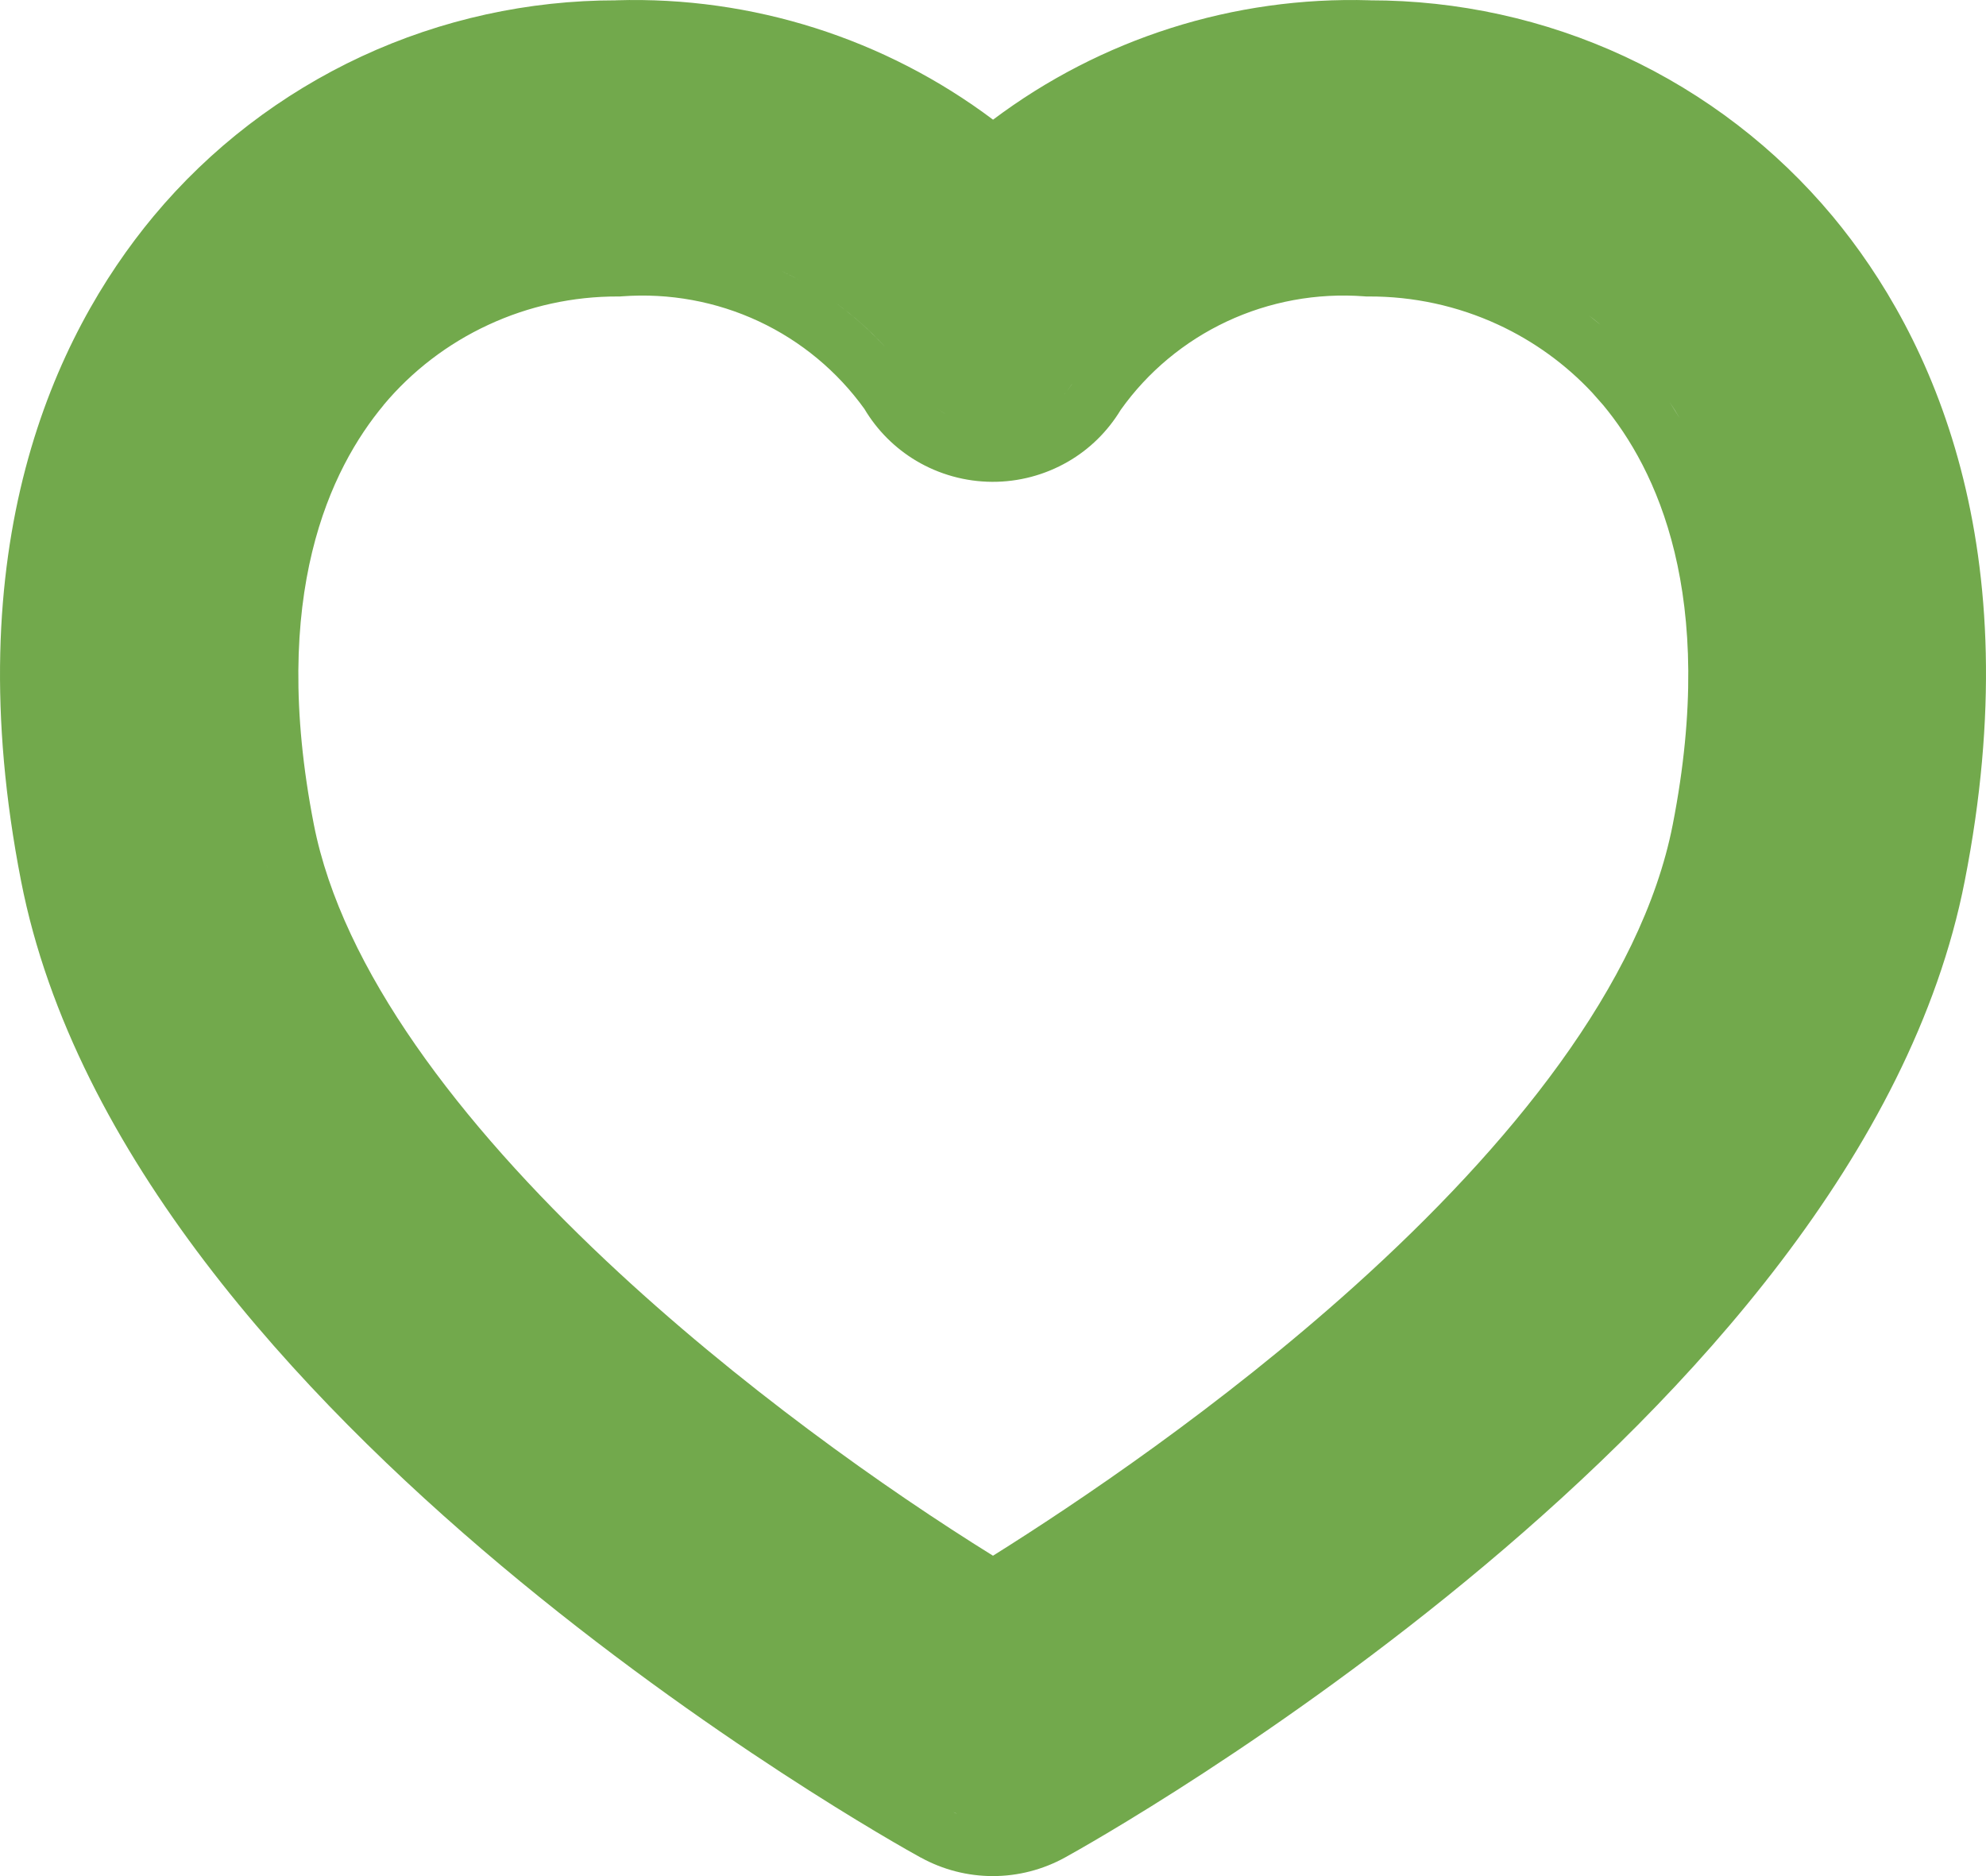 <?xml version="1.0" encoding="UTF-8"?> <svg xmlns="http://www.w3.org/2000/svg" width="36" height="34" viewBox="0 0 36 34" fill="none"><path d="M24.83 0.005L24.829 0.006C26.425 0.005 28.002 0.351 29.448 1.022C30.904 1.699 32.191 2.687 33.217 3.916L33.218 3.917C35.023 6.087 36.805 9.916 35.614 15.968C34.648 20.911 30.599 25.277 26.915 28.367C23.19 31.492 19.623 33.488 19.309 33.661C18.907 33.883 18.456 34 17.998 34C17.542 34 17.093 33.885 16.693 33.665V33.666C16.375 33.493 12.81 31.497 9.084 28.372C5.4 25.282 1.349 20.914 0.382 15.967C-0.801 9.916 0.98 6.087 2.785 3.917L2.786 3.916C3.811 2.687 5.099 1.699 6.555 1.022C8 0.351 9.577 0.005 11.173 0.006V0.005C13.639 -0.069 16.046 0.701 18.001 2.169C19.956 0.7 22.364 -0.069 24.83 0.005ZM17.396 32.889C17.44 32.905 17.483 32.919 17.527 32.932C17.483 32.919 17.44 32.905 17.396 32.889ZM17.316 32.858C17.327 32.863 17.338 32.866 17.349 32.87C17.288 32.845 17.228 32.819 17.171 32.787L17.316 32.858ZM19.596 32.342H19.597H19.596ZM24.914 28.697H24.915H24.914ZM24.725 5.37C23.869 5.306 23.011 5.464 22.236 5.827C21.467 6.188 20.804 6.74 20.315 7.428C20.08 7.816 19.752 8.141 19.357 8.368C18.939 8.609 18.464 8.735 17.981 8.732C17.499 8.729 17.025 8.598 16.61 8.352C16.222 8.121 15.898 7.797 15.668 7.409C15.178 6.729 14.521 6.182 13.756 5.824C12.984 5.463 12.13 5.307 11.277 5.37L11.238 5.373H11.2C10.389 5.371 9.586 5.546 8.852 5.887C8.118 6.227 7.469 6.723 6.953 7.34L6.954 7.341C6.003 8.483 4.872 10.762 5.689 14.942C6.203 17.567 8.333 20.349 10.984 22.845C13.379 25.099 16.073 26.998 18 28.194C19.521 27.241 22.122 25.496 24.564 23.298C27.351 20.789 29.755 17.846 30.322 14.942C31.139 10.766 30.011 8.487 29.062 7.343L28.862 7.116C28.381 6.602 27.803 6.183 27.159 5.885C26.423 5.544 25.618 5.369 24.805 5.373H24.765L24.725 5.37ZM27.645 26.399H27.645H27.645ZM11.011 24.224C11.159 24.356 11.307 24.487 11.456 24.616C11.307 24.487 11.159 24.356 11.011 24.224ZM6.335 18.942C6.385 19.02 6.437 19.097 6.488 19.175C6.437 19.097 6.385 19.02 6.335 18.942ZM5.754 7.279H5.755H5.754ZM30.469 7.613C30.53 7.718 30.59 7.827 30.648 7.939C30.524 7.701 30.394 7.481 30.26 7.279L30.469 7.613ZM17.592 7.68C17.633 7.69 17.673 7.699 17.715 7.706C17.673 7.699 17.633 7.69 17.592 7.68ZM17.379 7.613C17.424 7.631 17.47 7.647 17.517 7.661C17.47 7.648 17.424 7.631 17.379 7.613ZM17.285 7.577C17.291 7.58 17.297 7.582 17.303 7.585C17.297 7.582 17.291 7.58 17.285 7.577ZM16.933 7.362C16.992 7.409 17.055 7.452 17.12 7.491C17.124 7.494 17.129 7.496 17.134 7.498C17.13 7.496 17.125 7.494 17.121 7.491C17.055 7.452 16.992 7.409 16.933 7.362ZM19.43 6.963C19.388 7.026 19.343 7.087 19.293 7.144H19.294C19.343 7.087 19.389 7.026 19.431 6.963H19.43ZM33.493 6.067C33.588 6.234 33.679 6.408 33.769 6.589C33.679 6.408 33.588 6.234 33.493 6.067ZM15.164 5.501C15.574 5.8 15.945 6.15 16.266 6.544L16.017 6.257C15.758 5.978 15.472 5.725 15.164 5.501ZM29.078 5.94C29.101 5.96 29.123 5.982 29.146 6.002C29.034 5.903 28.92 5.807 28.801 5.716L29.078 5.94ZM14.18 4.919H14.179C14.294 4.973 14.409 5.031 14.521 5.092H14.521C14.41 5.031 14.296 4.973 14.18 4.919ZM32.131 4.194C32.122 4.185 32.113 4.175 32.105 4.166C32.113 4.175 32.122 4.185 32.131 4.194ZM4.266 3.79C4.25 3.806 4.234 3.821 4.218 3.837C4.234 3.821 4.25 3.806 4.266 3.79ZM31.785 3.837C31.769 3.821 31.753 3.806 31.737 3.79C31.753 3.806 31.769 3.821 31.785 3.837ZM4.657 3.434C4.579 3.501 4.503 3.571 4.428 3.641C4.503 3.571 4.579 3.501 4.657 3.434ZM31.575 3.641C31.5 3.571 31.424 3.501 31.346 3.434C31.424 3.501 31.5 3.571 31.575 3.641ZM31.156 3.275C31.084 3.216 31.012 3.156 30.939 3.099C31.012 3.156 31.084 3.216 31.156 3.275ZM5.055 3.105C4.995 3.152 4.937 3.202 4.878 3.25C4.937 3.202 4.995 3.152 5.055 3.105ZM30.756 2.961C30.672 2.899 30.588 2.837 30.502 2.777C30.588 2.837 30.672 2.899 30.756 2.961ZM5.5 2.777C5.418 2.834 5.337 2.894 5.257 2.953C5.337 2.894 5.418 2.834 5.5 2.777ZM17.124 2.768C17.055 2.72 16.987 2.671 16.917 2.625C16.987 2.671 17.055 2.72 17.124 2.768ZM5.942 2.487C5.852 2.543 5.764 2.601 5.676 2.659C5.764 2.601 5.852 2.543 5.942 2.487ZM30.32 2.655C30.238 2.601 30.155 2.547 30.071 2.495C30.155 2.547 30.238 2.601 30.32 2.655ZM16.798 2.55C16.706 2.491 16.614 2.433 16.52 2.377C16.614 2.433 16.706 2.491 16.798 2.55ZM6.401 2.222C6.305 2.274 6.21 2.329 6.115 2.385C6.21 2.329 6.305 2.274 6.401 2.222ZM29.873 2.376C29.784 2.324 29.694 2.272 29.604 2.223C29.694 2.272 29.784 2.324 29.873 2.376ZM16.438 2.329C16.337 2.271 16.236 2.214 16.134 2.159C16.236 2.214 16.337 2.271 16.438 2.329ZM15.984 2.083C15.909 2.044 15.833 2.006 15.756 1.969C15.833 2.006 15.909 2.044 15.984 2.083ZM15.547 1.872C15.486 1.845 15.425 1.817 15.364 1.791C15.425 1.817 15.486 1.845 15.547 1.872ZM7.461 1.719C7.444 1.725 7.428 1.733 7.411 1.74C7.428 1.733 7.444 1.725 7.461 1.719ZM28.586 1.737C28.571 1.731 28.557 1.726 28.542 1.72C28.557 1.726 28.571 1.731 28.586 1.737ZM15.108 1.687C15.06 1.667 15.011 1.648 14.962 1.63C15.011 1.648 15.06 1.667 15.108 1.687ZM7.972 1.531C7.837 1.577 7.703 1.626 7.57 1.678C7.703 1.626 7.837 1.577 7.972 1.531ZM28.421 1.674C28.294 1.625 28.166 1.577 28.037 1.533C28.166 1.577 28.294 1.625 28.421 1.674ZM14.727 1.545C14.654 1.52 14.58 1.495 14.507 1.472C14.58 1.495 14.654 1.52 14.727 1.545ZM8.454 1.382C8.341 1.414 8.23 1.449 8.118 1.485C8.23 1.449 8.341 1.414 8.454 1.382ZM27.841 1.472C27.745 1.441 27.65 1.411 27.554 1.384C27.65 1.411 27.745 1.441 27.841 1.472ZM14.303 1.408C14.228 1.386 14.152 1.365 14.076 1.345C14.152 1.365 14.228 1.386 14.303 1.408ZM8.975 1.25C8.881 1.271 8.788 1.294 8.694 1.318C8.788 1.294 8.881 1.271 8.975 1.25ZM27.281 1.312C27.199 1.292 27.116 1.27 27.033 1.251C27.116 1.27 27.199 1.292 27.281 1.312ZM13.892 1.296C13.803 1.274 13.714 1.254 13.625 1.234C13.714 1.254 13.803 1.274 13.892 1.296ZM9.501 1.146C9.397 1.163 9.293 1.184 9.189 1.205C9.293 1.184 9.397 1.163 9.501 1.146ZM26.805 1.203C26.704 1.183 26.603 1.163 26.501 1.146C26.603 1.163 26.704 1.183 26.805 1.203ZM13.442 1.194C13.362 1.178 13.281 1.165 13.2 1.15C13.281 1.165 13.362 1.178 13.442 1.194ZM13.003 1.116C12.923 1.104 12.843 1.093 12.763 1.083C12.843 1.093 12.923 1.104 13.003 1.116ZM26.295 1.114C26.188 1.098 26.081 1.084 25.974 1.071C26.081 1.084 26.188 1.098 26.295 1.114ZM10.026 1.071C9.921 1.083 9.817 1.098 9.712 1.113C9.817 1.098 9.921 1.083 10.026 1.071ZM12.545 1.057C12.483 1.05 12.422 1.045 12.36 1.04C12.422 1.045 12.483 1.05 12.545 1.057ZM10.562 1.024C10.451 1.031 10.341 1.04 10.231 1.051C10.341 1.04 10.451 1.031 10.562 1.024ZM25.773 1.051C25.662 1.04 25.551 1.031 25.44 1.024C25.551 1.031 25.662 1.04 25.773 1.051ZM12.093 1.019C12.037 1.015 11.981 1.014 11.925 1.012C11.981 1.014 12.037 1.015 12.093 1.019ZM11.203 1.005L10.929 1.007H10.93C11.021 1.005 11.112 1.005 11.203 1.005C11.351 1 11.498 1 11.646 1.002C11.498 1 11.351 1 11.203 1.005ZM10.648 23.895C10.711 23.954 10.775 24.013 10.84 24.071C10.775 24.013 10.711 23.954 10.648 23.895ZM4.831 15.666L4.837 15.688C4.845 15.716 4.853 15.745 4.861 15.773C4.851 15.738 4.841 15.702 4.831 15.666Z" fill="#72A94C"></path></svg> 